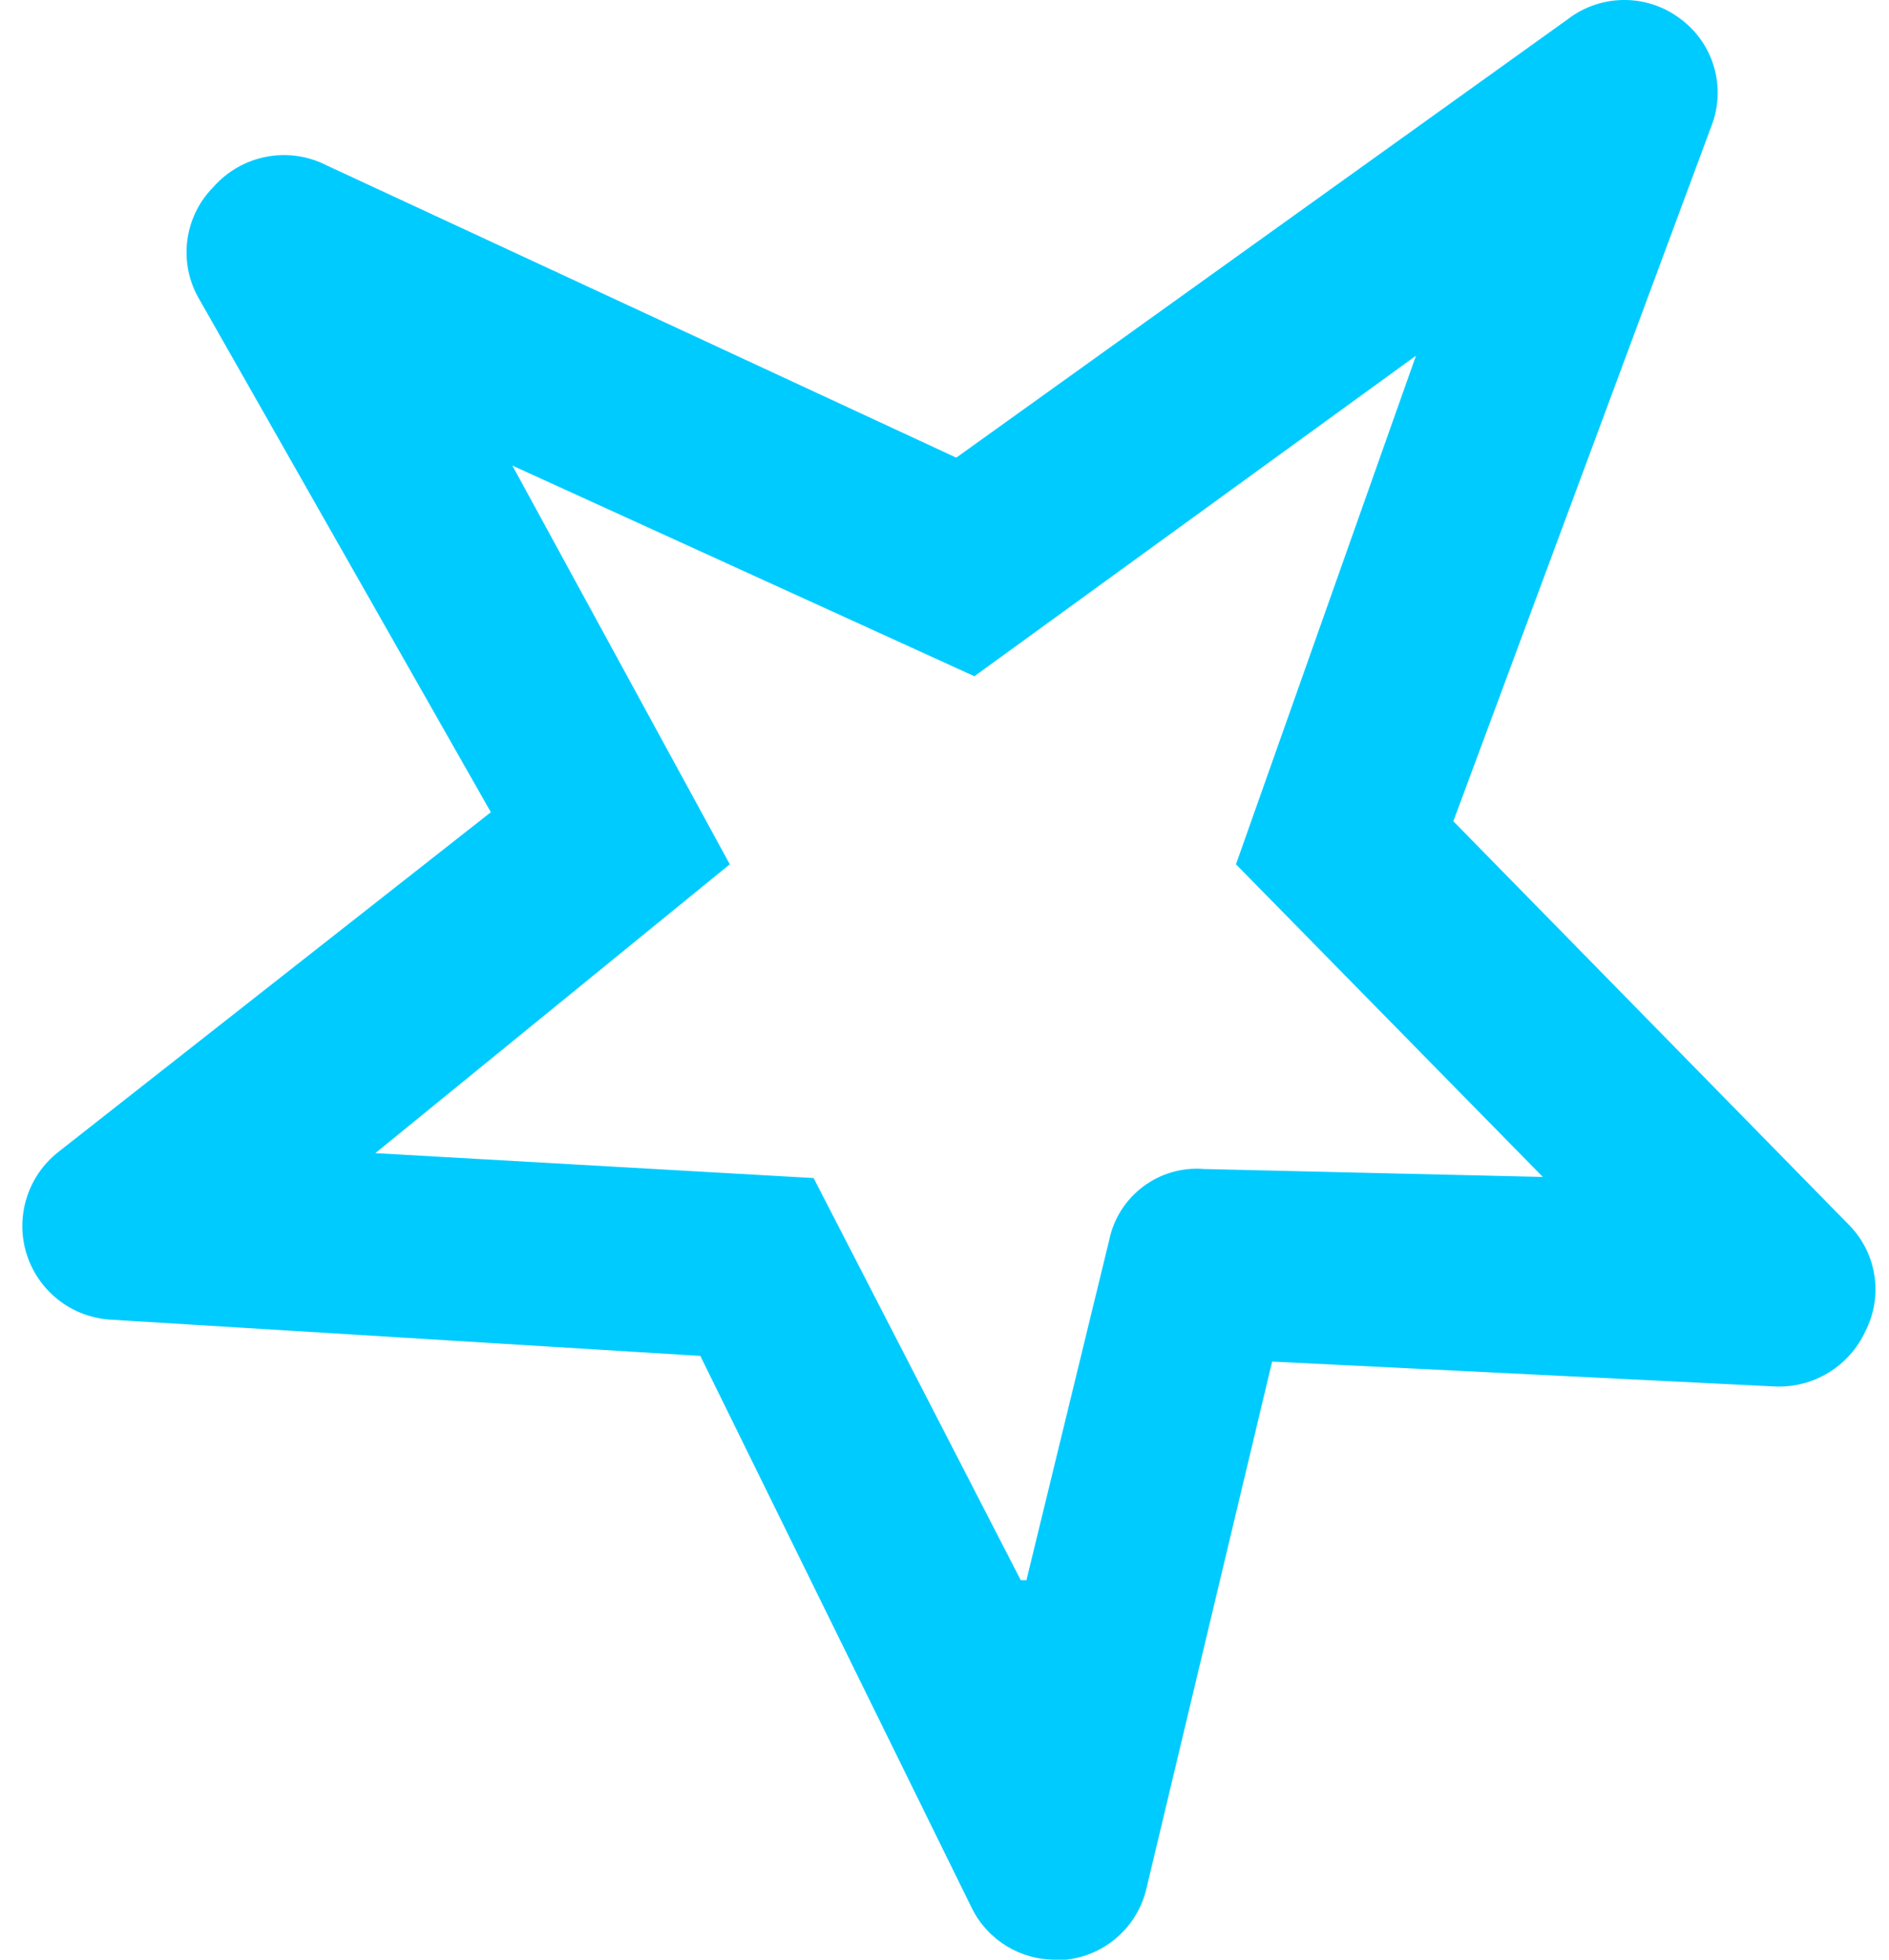 <svg width="27" height="28" viewBox="0 0 27 28" fill="none" xmlns="http://www.w3.org/2000/svg">
<path fill-rule="evenodd" clip-rule="evenodd" d="M20.773 11.734L26.438 17.512C26.827 17.914 26.918 18.519 26.664 19.017C26.434 19.52 25.922 19.834 25.369 19.81L18.183 19.454L16.387 26.98C16.26 27.53 15.799 27.939 15.238 28H15.092C14.587 28.005 14.123 27.723 13.895 27.272L10.01 19.373L1.578 18.855C1.023 18.821 0.547 18.447 0.38 17.917C0.214 17.384 0.395 16.805 0.833 16.46L7.016 11.605L2.856 4.289C2.543 3.769 2.623 3.102 3.051 2.671C3.457 2.211 4.123 2.084 4.669 2.363L13.668 6.539L22.408 0.275C22.885 -0.092 23.549 -0.092 24.026 0.275C24.496 0.627 24.675 1.249 24.463 1.797L20.773 11.734ZM15.853 17.723C15.982 17.087 16.566 16.649 17.212 16.703L22.052 16.816L17.666 12.349L20.239 5.082L13.927 9.662L7.323 6.652L10.431 12.349L5.365 16.476L11.629 16.832L14.59 22.578H14.671L15.853 17.723Z" fill="#00CBFF"/>
</svg>
